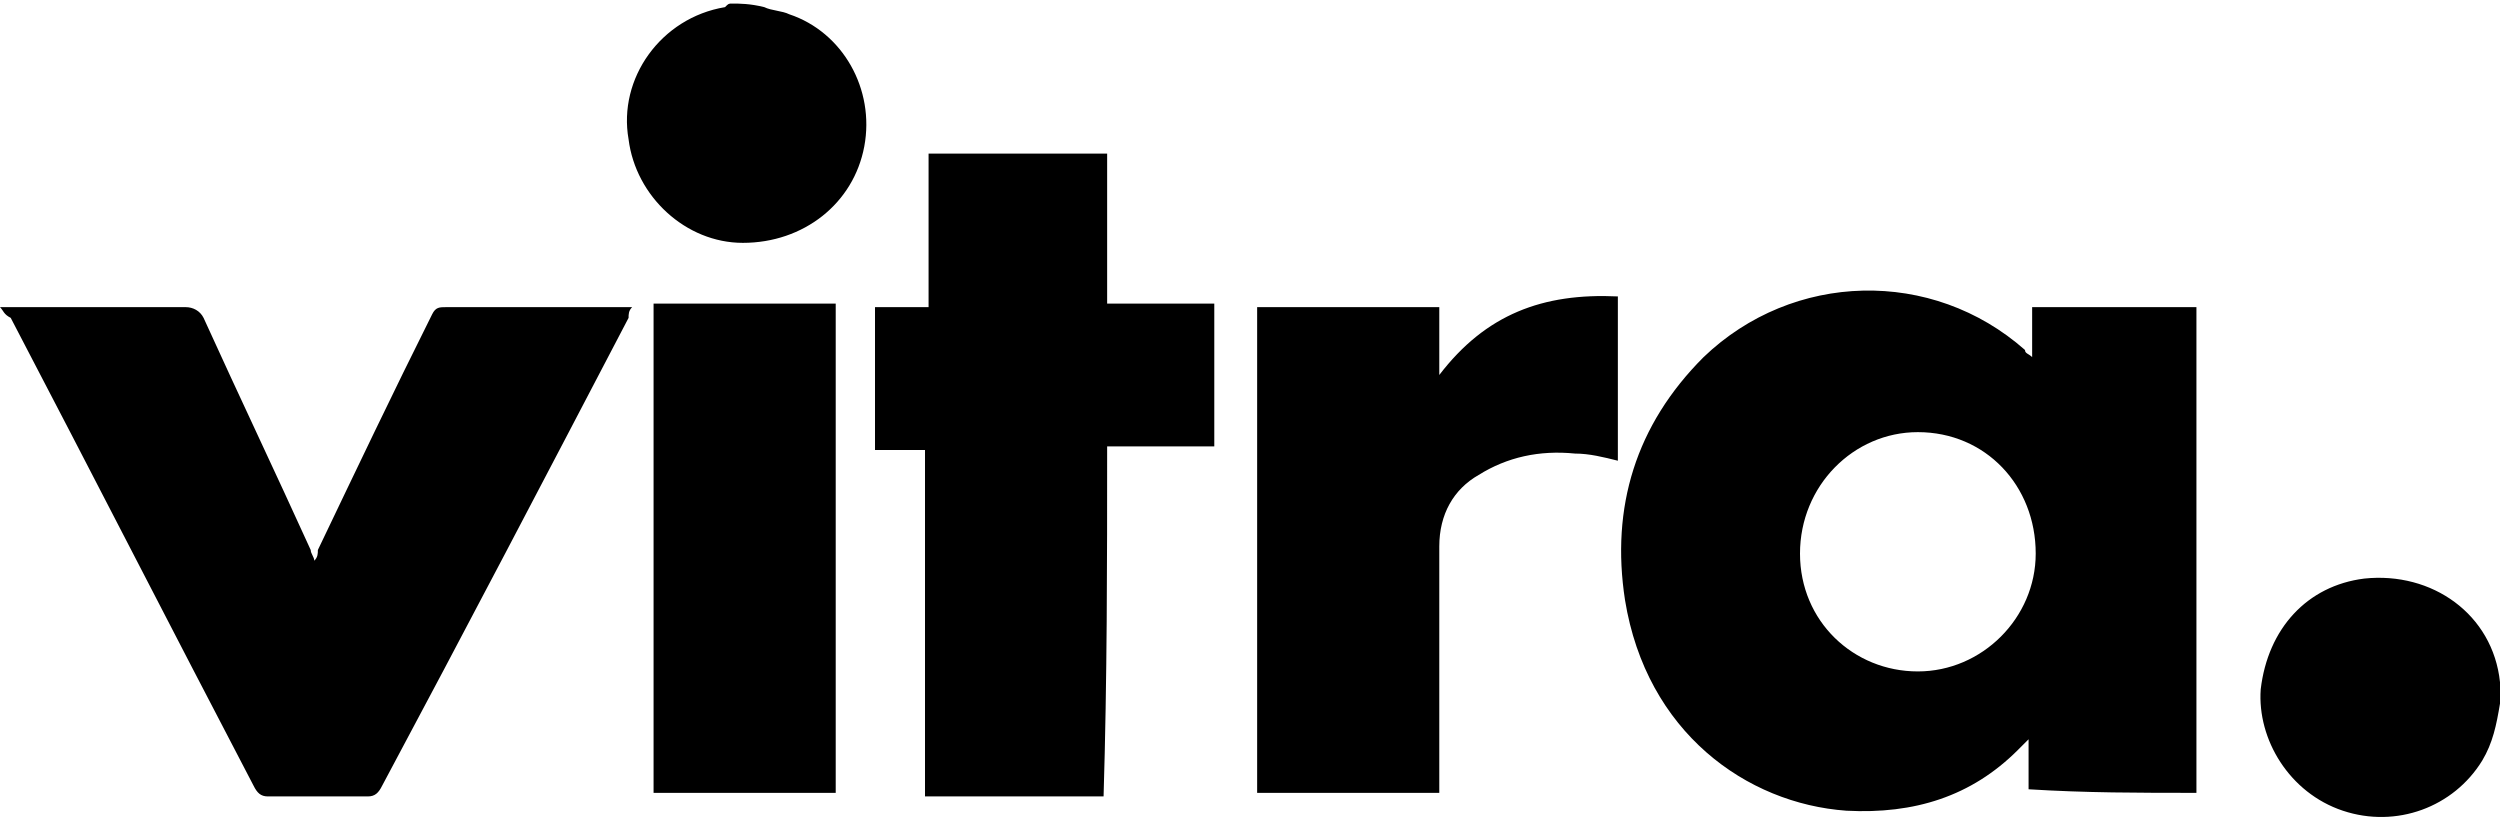 <svg version="1.1" xmlns="http://www.w3.org/2000/svg" xmlns:xlink="http://www.w3.org/1999/xlink" x="0px" y="0px" viewBox="0 0 70 23" style="enable-background:new 0 0 70 23;" xml:space="preserve">
  <path d="M0,8.6c1.7,0,3.4,0,5.2,0c0.2,0,0.4,0.1,0.5,0.3c1,2.2,2,4.3,3,6.5c0,0.1,0.1,0.2,0.1,0.3c0.1-0.1,0.1-0.2,0.1-0.3
    C10,13.1,11,11,12.1,8.8c0.1-0.2,0.2-0.2,0.4-0.2c1.6,0,3.2,0,4.9,0c0.1,0,0.2,0,0.3,0c-0.1,0.1-0.1,0.2-0.1,0.3
    c-2.3,4.4-4.6,8.8-6.9,13.1c-0.1,0.2-0.2,0.3-0.4,0.3c-0.9,0-1.9,0-2.8,0c-0.2,0-0.3-0.1-0.4-0.3c-2.3-4.4-4.5-8.7-6.8-13.1
    C0.1,8.8,0.1,8.7,0,8.6C0,8.6,0,8.6,0,8.6z M70,19.3c0-0.1,0-0.1,0-0.2c-0.2-1.9-1.9-3.1-3.8-2.9c-1.6,0.2-2.7,1.4-2.9,3.1
    c-0.1,1.4,0.8,2.9,2.3,3.4c1.5,0.5,3.1-0.1,3.9-1.4c0.3-0.5,0.4-1,0.5-1.6C70,19.6,70,19.5,70,19.3z M20.5,0.1c-0.1,0-0.1,0-0.2,0.1
    c-1.8,0.3-3,2-2.7,3.7c0.2,1.6,1.6,2.9,3.2,2.9c1.7,0,3.1-1.1,3.4-2.7c0.3-1.6-0.6-3.2-2.1-3.7c-0.2-0.1-0.5-0.1-0.7-0.2
    C21,0.1,20.7,0.1,20.5,0.1z M61.5,22.2c0-4.6,0-9.1,0-13.6c-1.5,0-3,0-4.6,0c0,0.5,0,0.9,0,1.4c-0.1-0.1-0.2-0.1-0.2-0.2
    c-2.6-2.3-6.5-2.2-9,0.2c-1.9,1.9-2.6,4.2-2.2,6.8c0.6,3.7,3.4,5.7,6.2,5.9c1.9,0.1,3.5-0.4,4.8-1.7c0.1-0.1,0.2-0.2,0.3-0.3
    c0,0.5,0,0.9,0,1.4C58.4,22.2,59.9,22.2,61.5,22.2z M50.4,15.5c0-1.9,1.5-3.4,3.3-3.4c1.9,0,3.3,1.5,3.3,3.4c0,1.8-1.5,3.3-3.3,3.3
    C51.9,18.8,50.4,17.4,50.4,15.5z M31,12.5c1,0,2,0,3,0c0-1.3,0-2.6,0-4c-1,0-2,0-3,0c0-1.4,0-2.8,0-4.2c-1.7,0-3.3,0-5,0
    c0,1.4,0,2.8,0,4.3c-0.5,0-1,0-1.5,0c0,1.3,0,2.6,0,4c0.5,0,1,0,1.4,0c0,3.2,0,6.4,0,9.7c1.7,0,3.3,0,5,0C31,19,31,15.8,31,12.5z
    M35.2,22.2c1.7,0,3.4,0,5.1,0c0-0.1,0-0.2,0-0.3c0-2.2,0-4.4,0-6.6c0-0.9,0.4-1.6,1.1-2c0.8-0.5,1.7-0.7,2.7-0.6
    c0.4,0,0.8,0.1,1.2,0.2c0-1.5,0-3,0-4.6c-2.1-0.1-3.7,0.5-5,2.2c0-0.7,0-1.3,0-1.9c-1.7,0-3.4,0-5.1,0
    C35.2,13.1,35.2,17.7,35.2,22.2z M18.3,22.2c1.7,0,3.4,0,5.1,0c0-4.6,0-9.1,0-13.7c-1.7,0-3.4,0-5.1,0
    C18.3,13.1,18.3,17.7,18.3,22.2z"/>
</svg>
